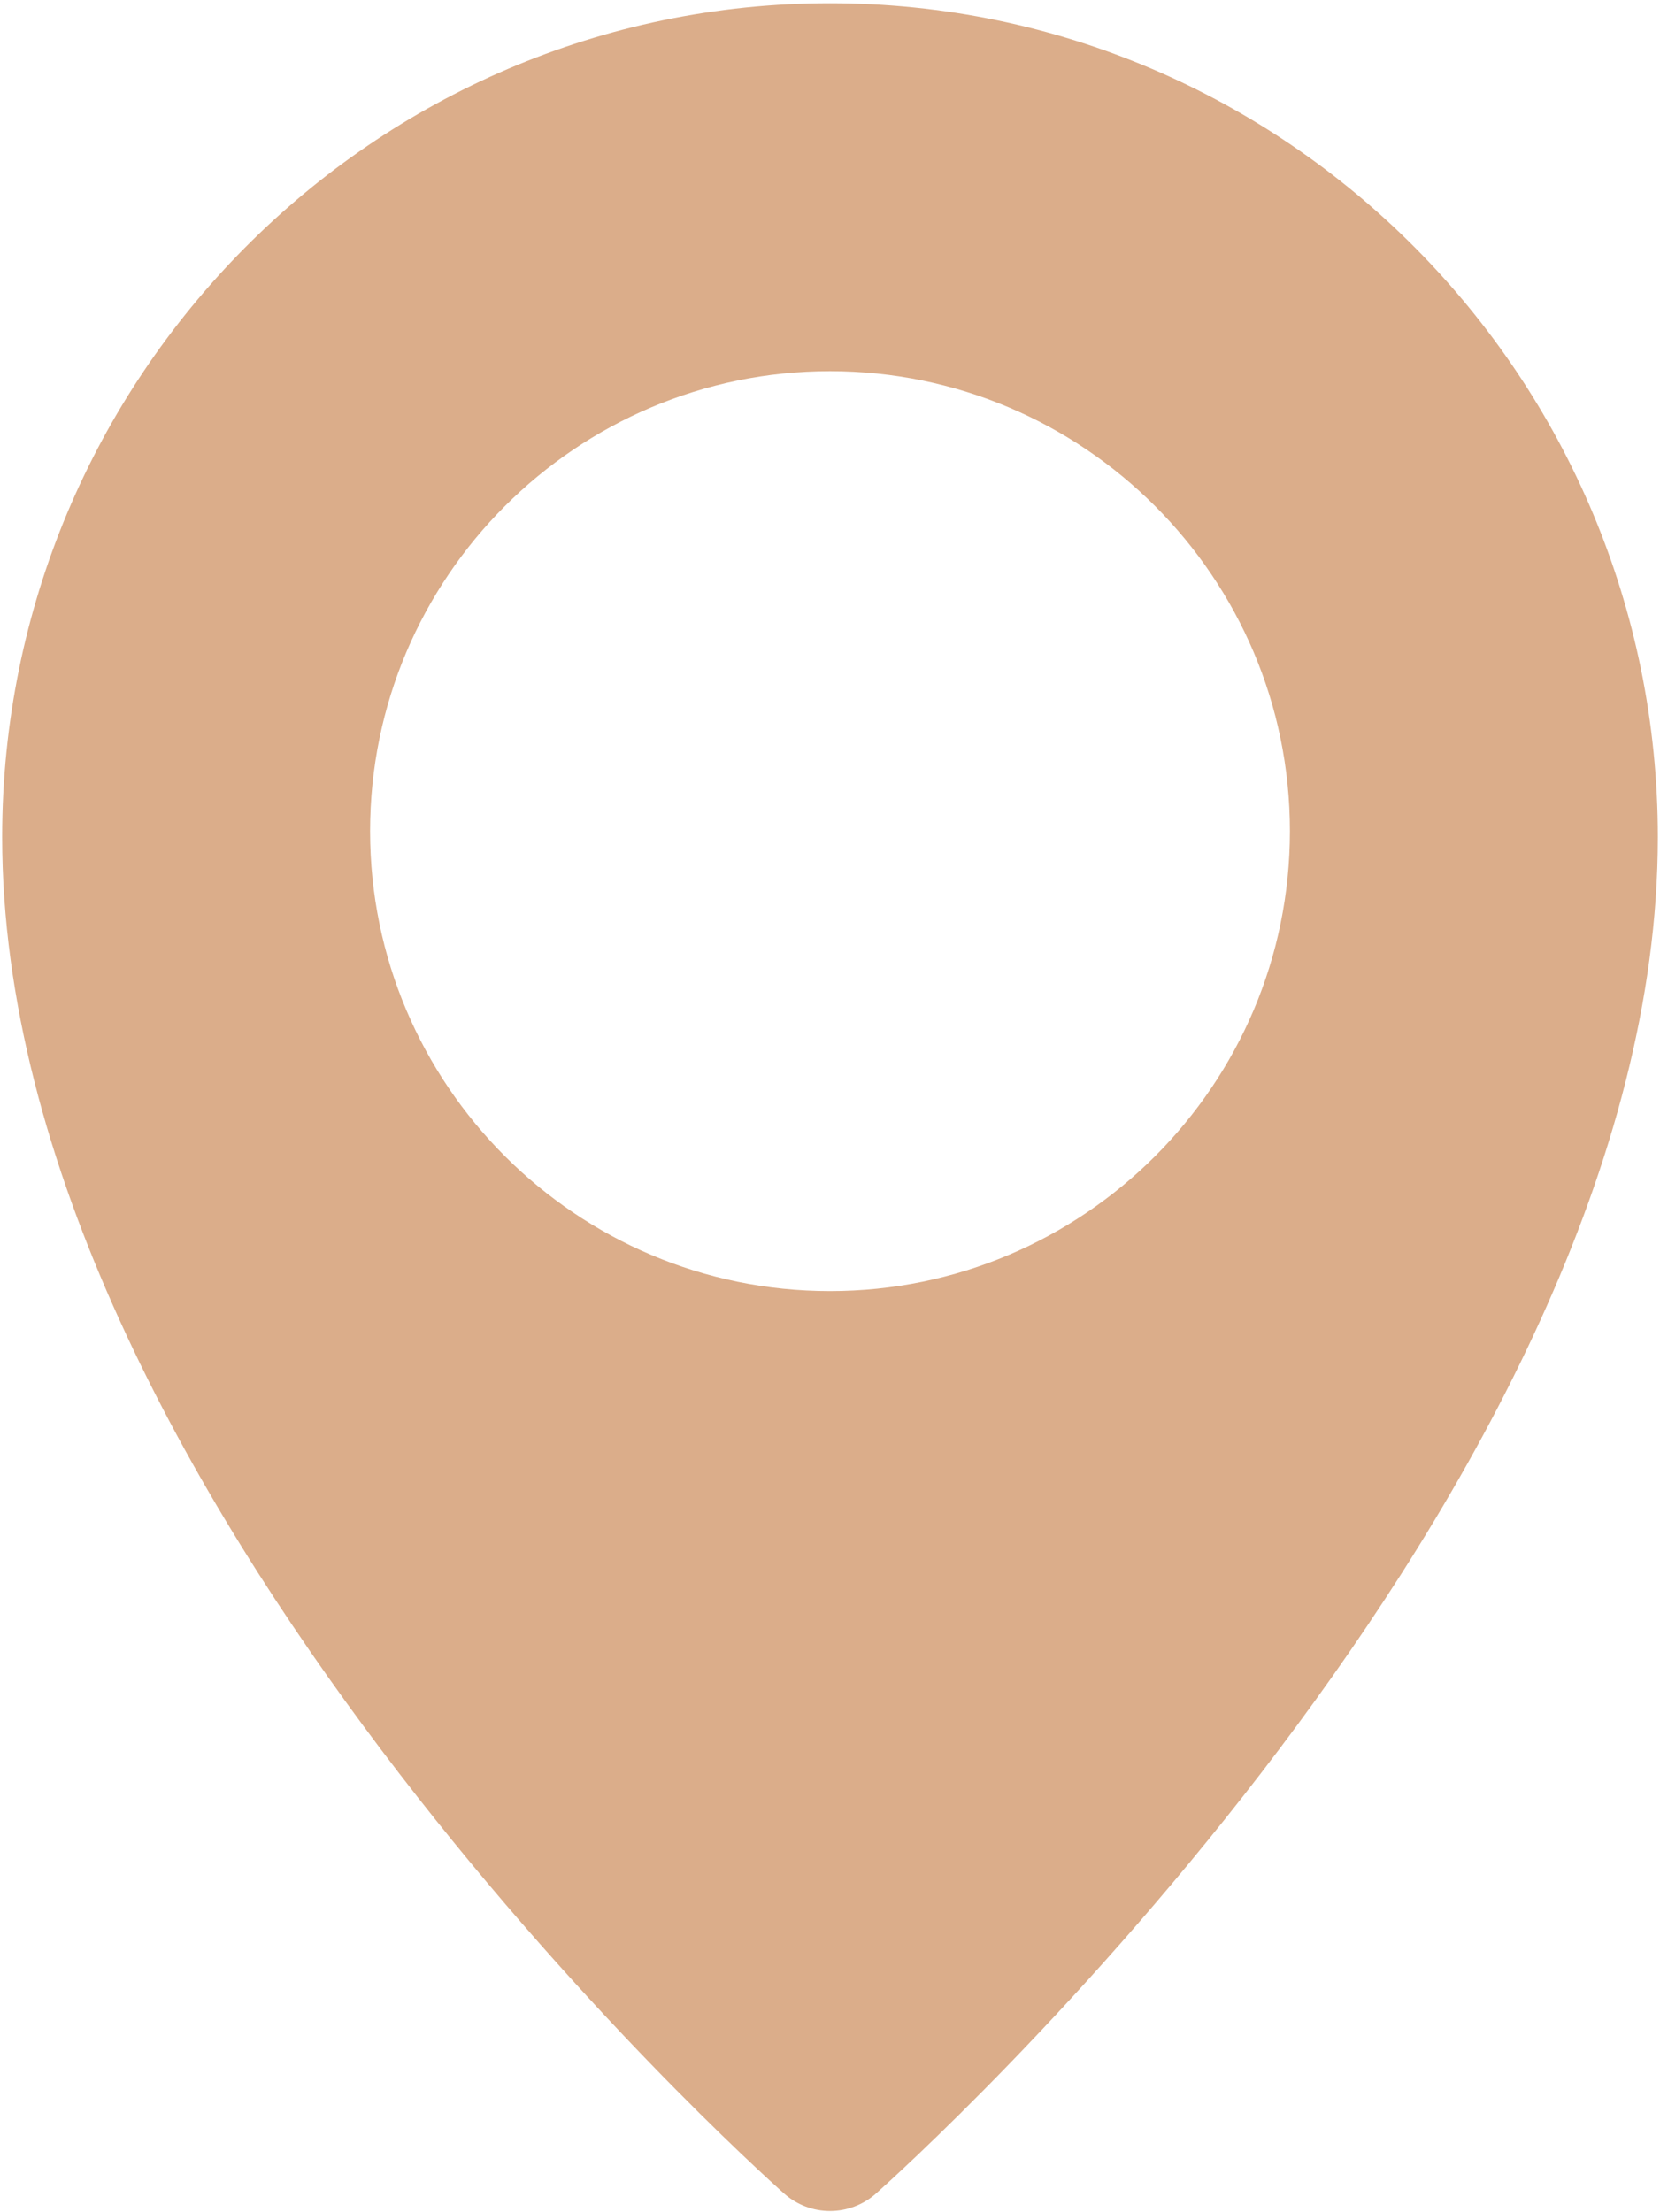 <?xml version="1.0" encoding="UTF-8"?> <svg xmlns="http://www.w3.org/2000/svg" width="385" height="513" viewBox="0 0 385 513" fill="none"> <path d="M192.5 0.744C86.644 0.744 0.5 87.485 0.5 194.13C0.5 345.661 174.452 502.12 181.855 508.69C184.905 511.4 188.703 512.744 192.5 512.744C196.297 512.744 200.095 511.4 203.145 508.712C210.548 502.12 384.5 345.661 384.5 194.13C384.5 87.485 298.356 0.744 192.5 0.744ZM192.5 299.41C133.684 299.41 85.833 251.56 85.833 192.744C85.833 133.928 133.684 86.077 192.5 86.077C251.316 86.077 299.167 133.928 299.167 192.744C299.167 251.56 251.316 299.41 192.5 299.41Z" fill="#DBAD8A"></path> </svg> 